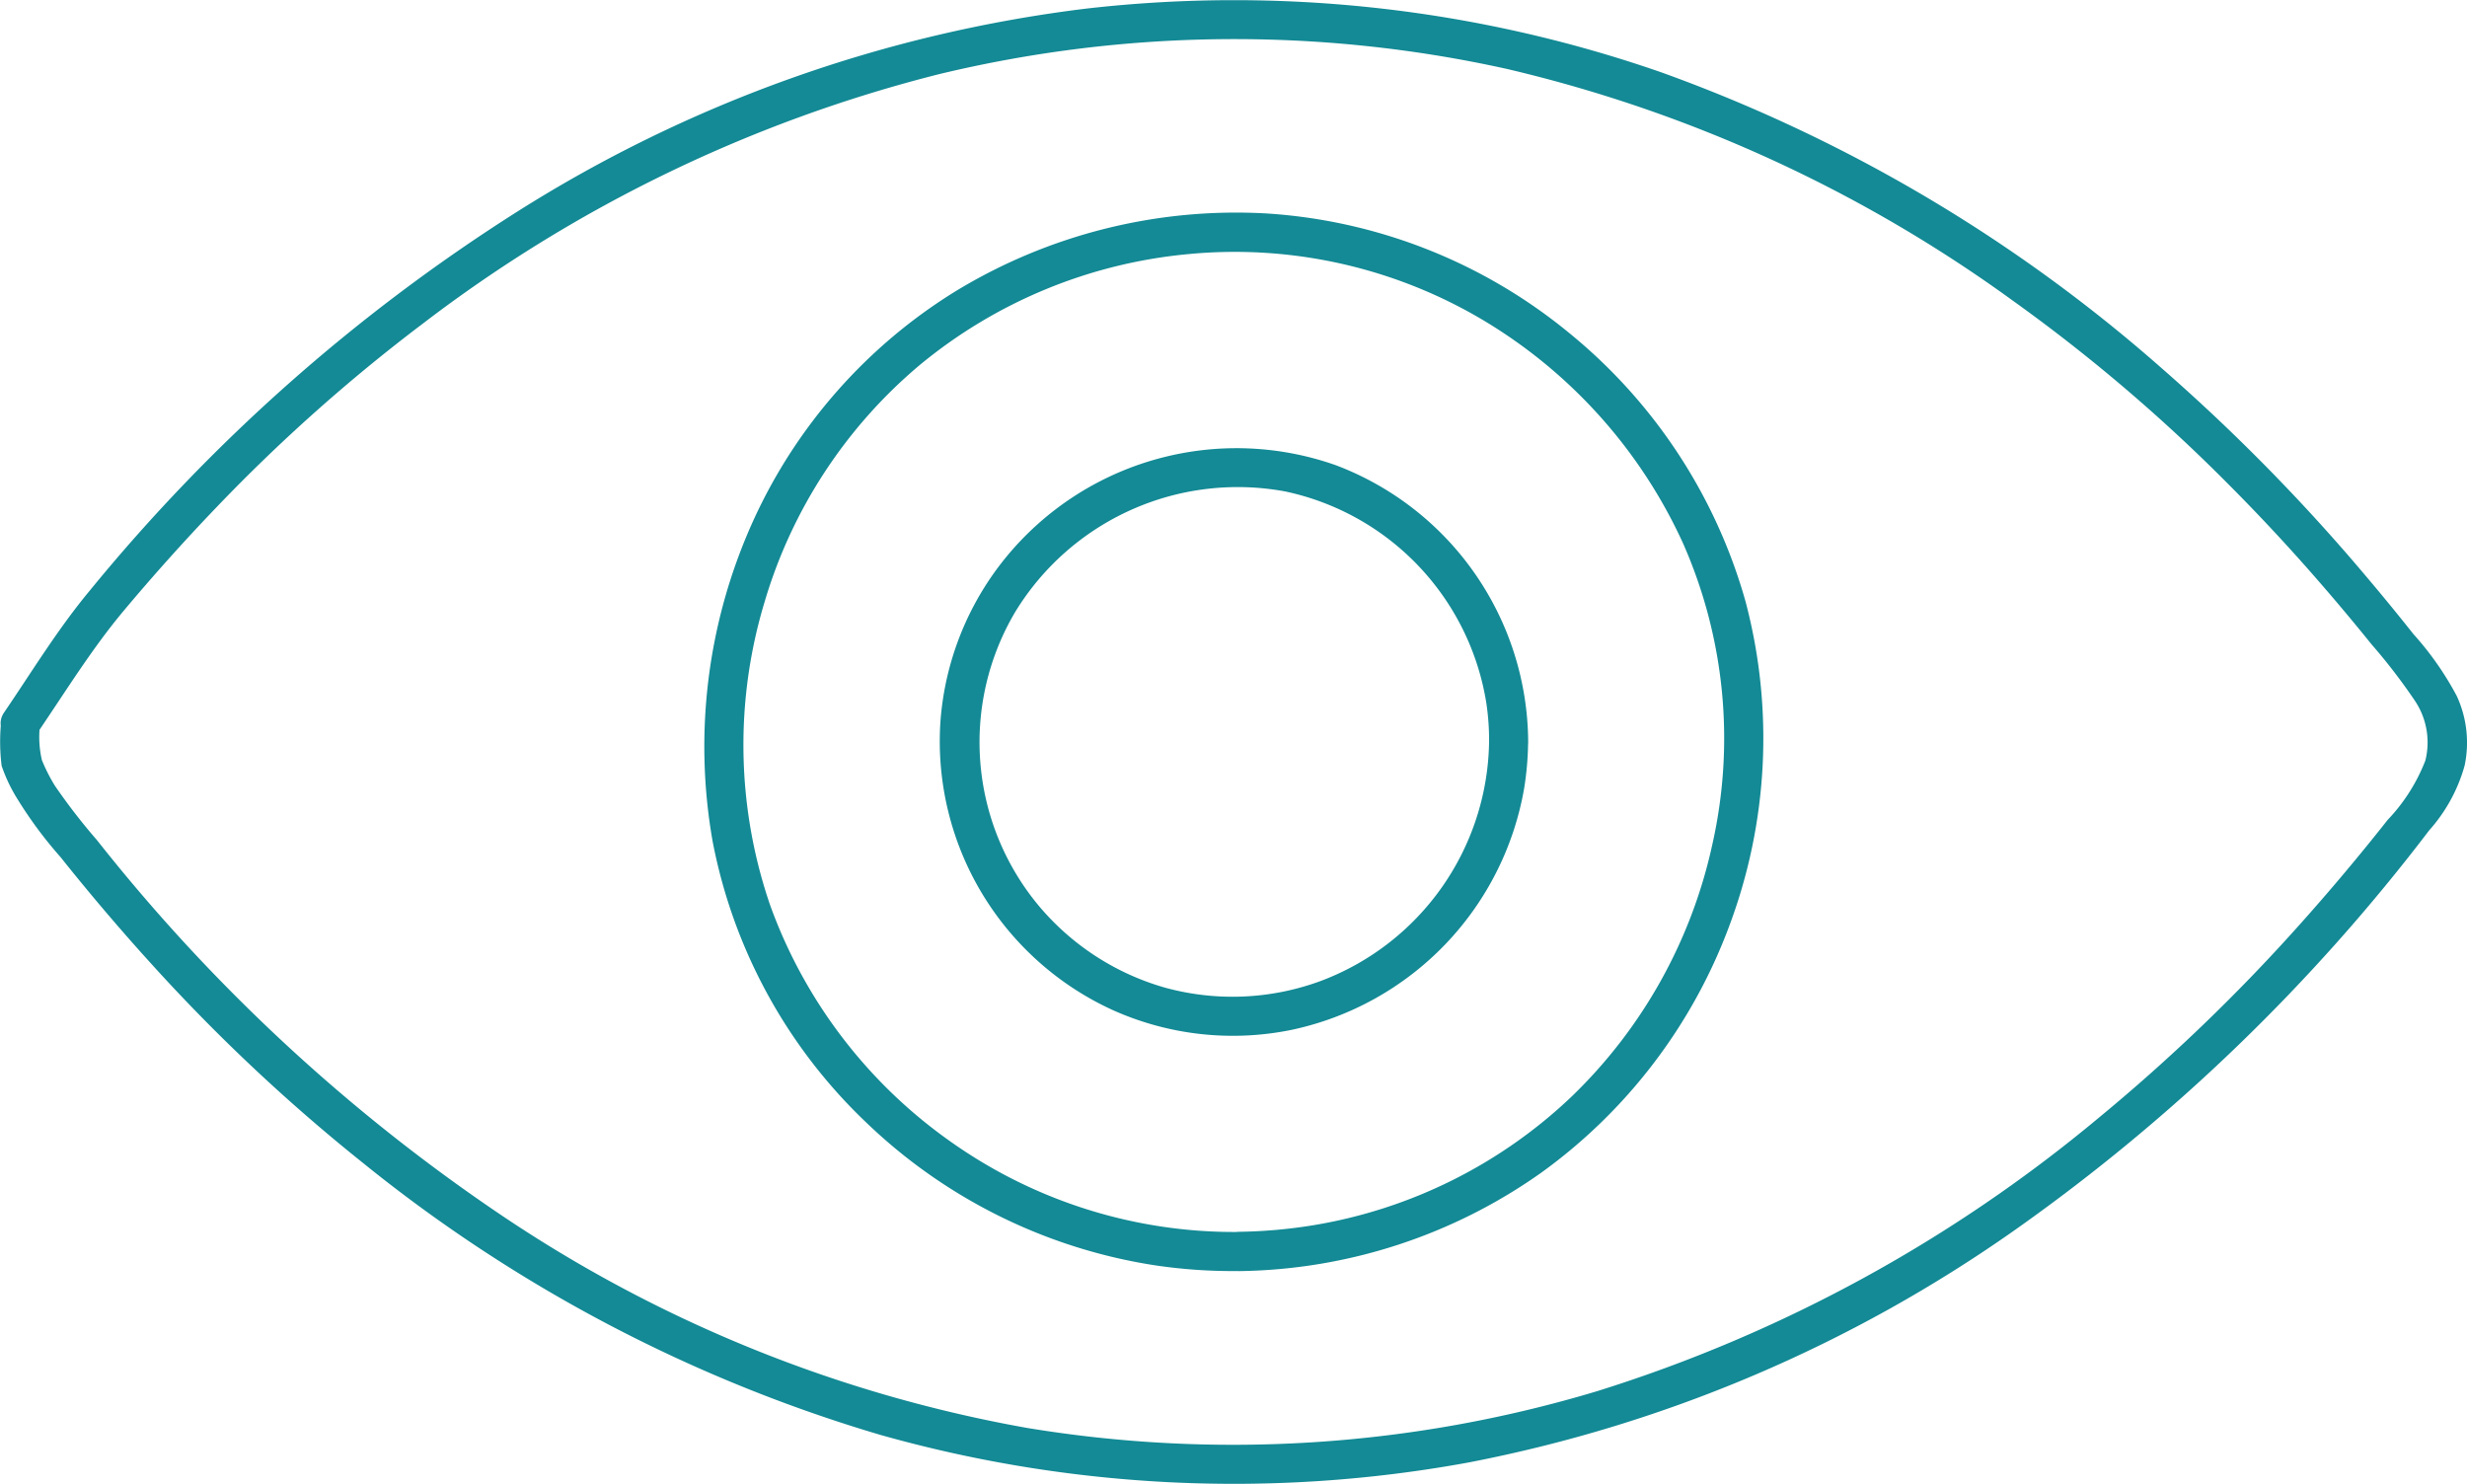 <?xml version="1.0" encoding="UTF-8"?>
<svg xmlns="http://www.w3.org/2000/svg" width="119.946" height="72.17" viewBox="0 0 119.946 72.17">
  <g transform="translate(-3702.836 3868.789)">
    <g transform="translate(3703.33 -3868.277)">
      <path d="M3704.224-3833.407c1.391-2.042,2.668-4.126,4.259-6.024q2.167-2.585,4.5-5.02a84.379,84.379,0,0,1,10.1-8.994,69.652,69.652,0,0,1,25.308-12.228,61.805,61.805,0,0,1,27.826-.251,68.931,68.931,0,0,1,24.761,11.339,82.476,82.476,0,0,1,10.622,9.054q2.429,2.441,4.676,5.056,1.146,1.328,2.247,2.695a28.642,28.642,0,0,1,2.154,2.806,4.133,4.133,0,0,1,.557,3.321,9.247,9.247,0,0,1-1.929,3.056q-2.1,2.662-4.366,5.189a89.32,89.32,0,0,1-9.773,9.381,71.669,71.669,0,0,1-24.5,13.352,61.928,61.928,0,0,1-28,1.808A67.126,67.126,0,0,1,3727-3809.24a87.524,87.524,0,0,1-19.833-18.377,29.847,29.847,0,0,1-2.086-2.7,9.047,9.047,0,0,1-.685-1.358,5.421,5.421,0,0,1-.108-1.956.452.452,0,0,0-.9,0,9.065,9.065,0,0,0,.017,1.964,7.173,7.173,0,0,0,.712,1.48,19.792,19.792,0,0,0,2.045,2.752q2.2,2.763,4.581,5.374a87.389,87.389,0,0,0,10.084,9.454,72.282,72.282,0,0,0,24.958,13.111,62.742,62.742,0,0,0,28.405,1.32,68.251,68.251,0,0,0,26.375-11.25,91.3,91.3,0,0,0,19.994-19.308,7.411,7.411,0,0,0,1.621-2.945,4.912,4.912,0,0,0-.342-3.042,14.5,14.5,0,0,0-2.042-2.911q-1.121-1.416-2.289-2.795a92.455,92.455,0,0,0-9.92-10.1,74.912,74.912,0,0,0-24.172-14.283,62.741,62.741,0,0,0-27.666-3.069,66.44,66.44,0,0,0-27.513,9.814,86.392,86.392,0,0,0-20.64,18.3c-1.547,1.859-2.791,3.911-4.149,5.905C3703.114-3833.381,3703.9-3832.928,3704.224-3833.407Z" transform="translate(-3703.33 3868.277)" fill="#138a95" stroke="#138a95" stroke-width="1"></path>
      <path d="M3842.439-3783.553a25.477,25.477,0,0,0,14.394-4.683,25.429,25.429,0,0,0,8.962-11.733,25.48,25.48,0,0,0,.792-15.516,25.37,25.37,0,0,0-8.4-12.792,25.227,25.227,0,0,0-14.441-5.706,25.722,25.722,0,0,0-14.806,3.7,25.037,25.037,0,0,0-9.638,10.9,26.051,26.051,0,0,0-1.965,15.316,24.975,24.975,0,0,0,7.338,13.437,25.464,25.464,0,0,0,13.84,6.813,25.113,25.113,0,0,0,3.918.26.452.452,0,0,0,0-.9,24.332,24.332,0,0,1-14.323-4.5,24.549,24.549,0,0,1-8.94-11.737,24.51,24.51,0,0,1-.285-15,24.379,24.379,0,0,1,7.745-11.827A24.452,24.452,0,0,1,3839.9-3833a24.129,24.129,0,0,1,14.747,3.324,24.952,24.952,0,0,1,9.842,11.031,23.956,23.956,0,0,1,1.453,14.963,24.662,24.662,0,0,1-6.979,12.5,24.329,24.329,0,0,1-12.824,6.391,25.043,25.043,0,0,1-3.7.326A.452.452,0,0,0,3842.439-3783.553Z" transform="translate(-3782.696 3844.349)" fill="#138a95" stroke="#138a95" stroke-width="1"></path>
    </g>
    <path d="M3881.637-3782.247a13.121,13.121,0,0,1-8.521,12.061,12.894,12.894,0,0,1-7.877.331,12.965,12.965,0,0,1-6.452-4.228,12.924,12.924,0,0,1-1.118-14.777,13.174,13.174,0,0,1,13.648-6.094,13.038,13.038,0,0,1,10.185,10.73,12.741,12.741,0,0,1,.136,1.976.452.452,0,0,0,.9,0,13.962,13.962,0,0,0-9.029-13.022,13.993,13.993,0,0,0-15.432,4.276,13.764,13.764,0,0,0-3.112,7.7,13.854,13.854,0,0,0,1.983,8.18,13.9,13.9,0,0,0,6.1,5.415,13.751,13.751,0,0,0,8.4.924,14.046,14.046,0,0,0,10.9-11.327,14.389,14.389,0,0,0,.186-2.147A.452.452,0,0,0,3881.637-3782.247Z" transform="translate(-105.902 -50.43)" fill="#138a95" stroke="#138a95" stroke-width="1"></path>
  </g>
</svg>
